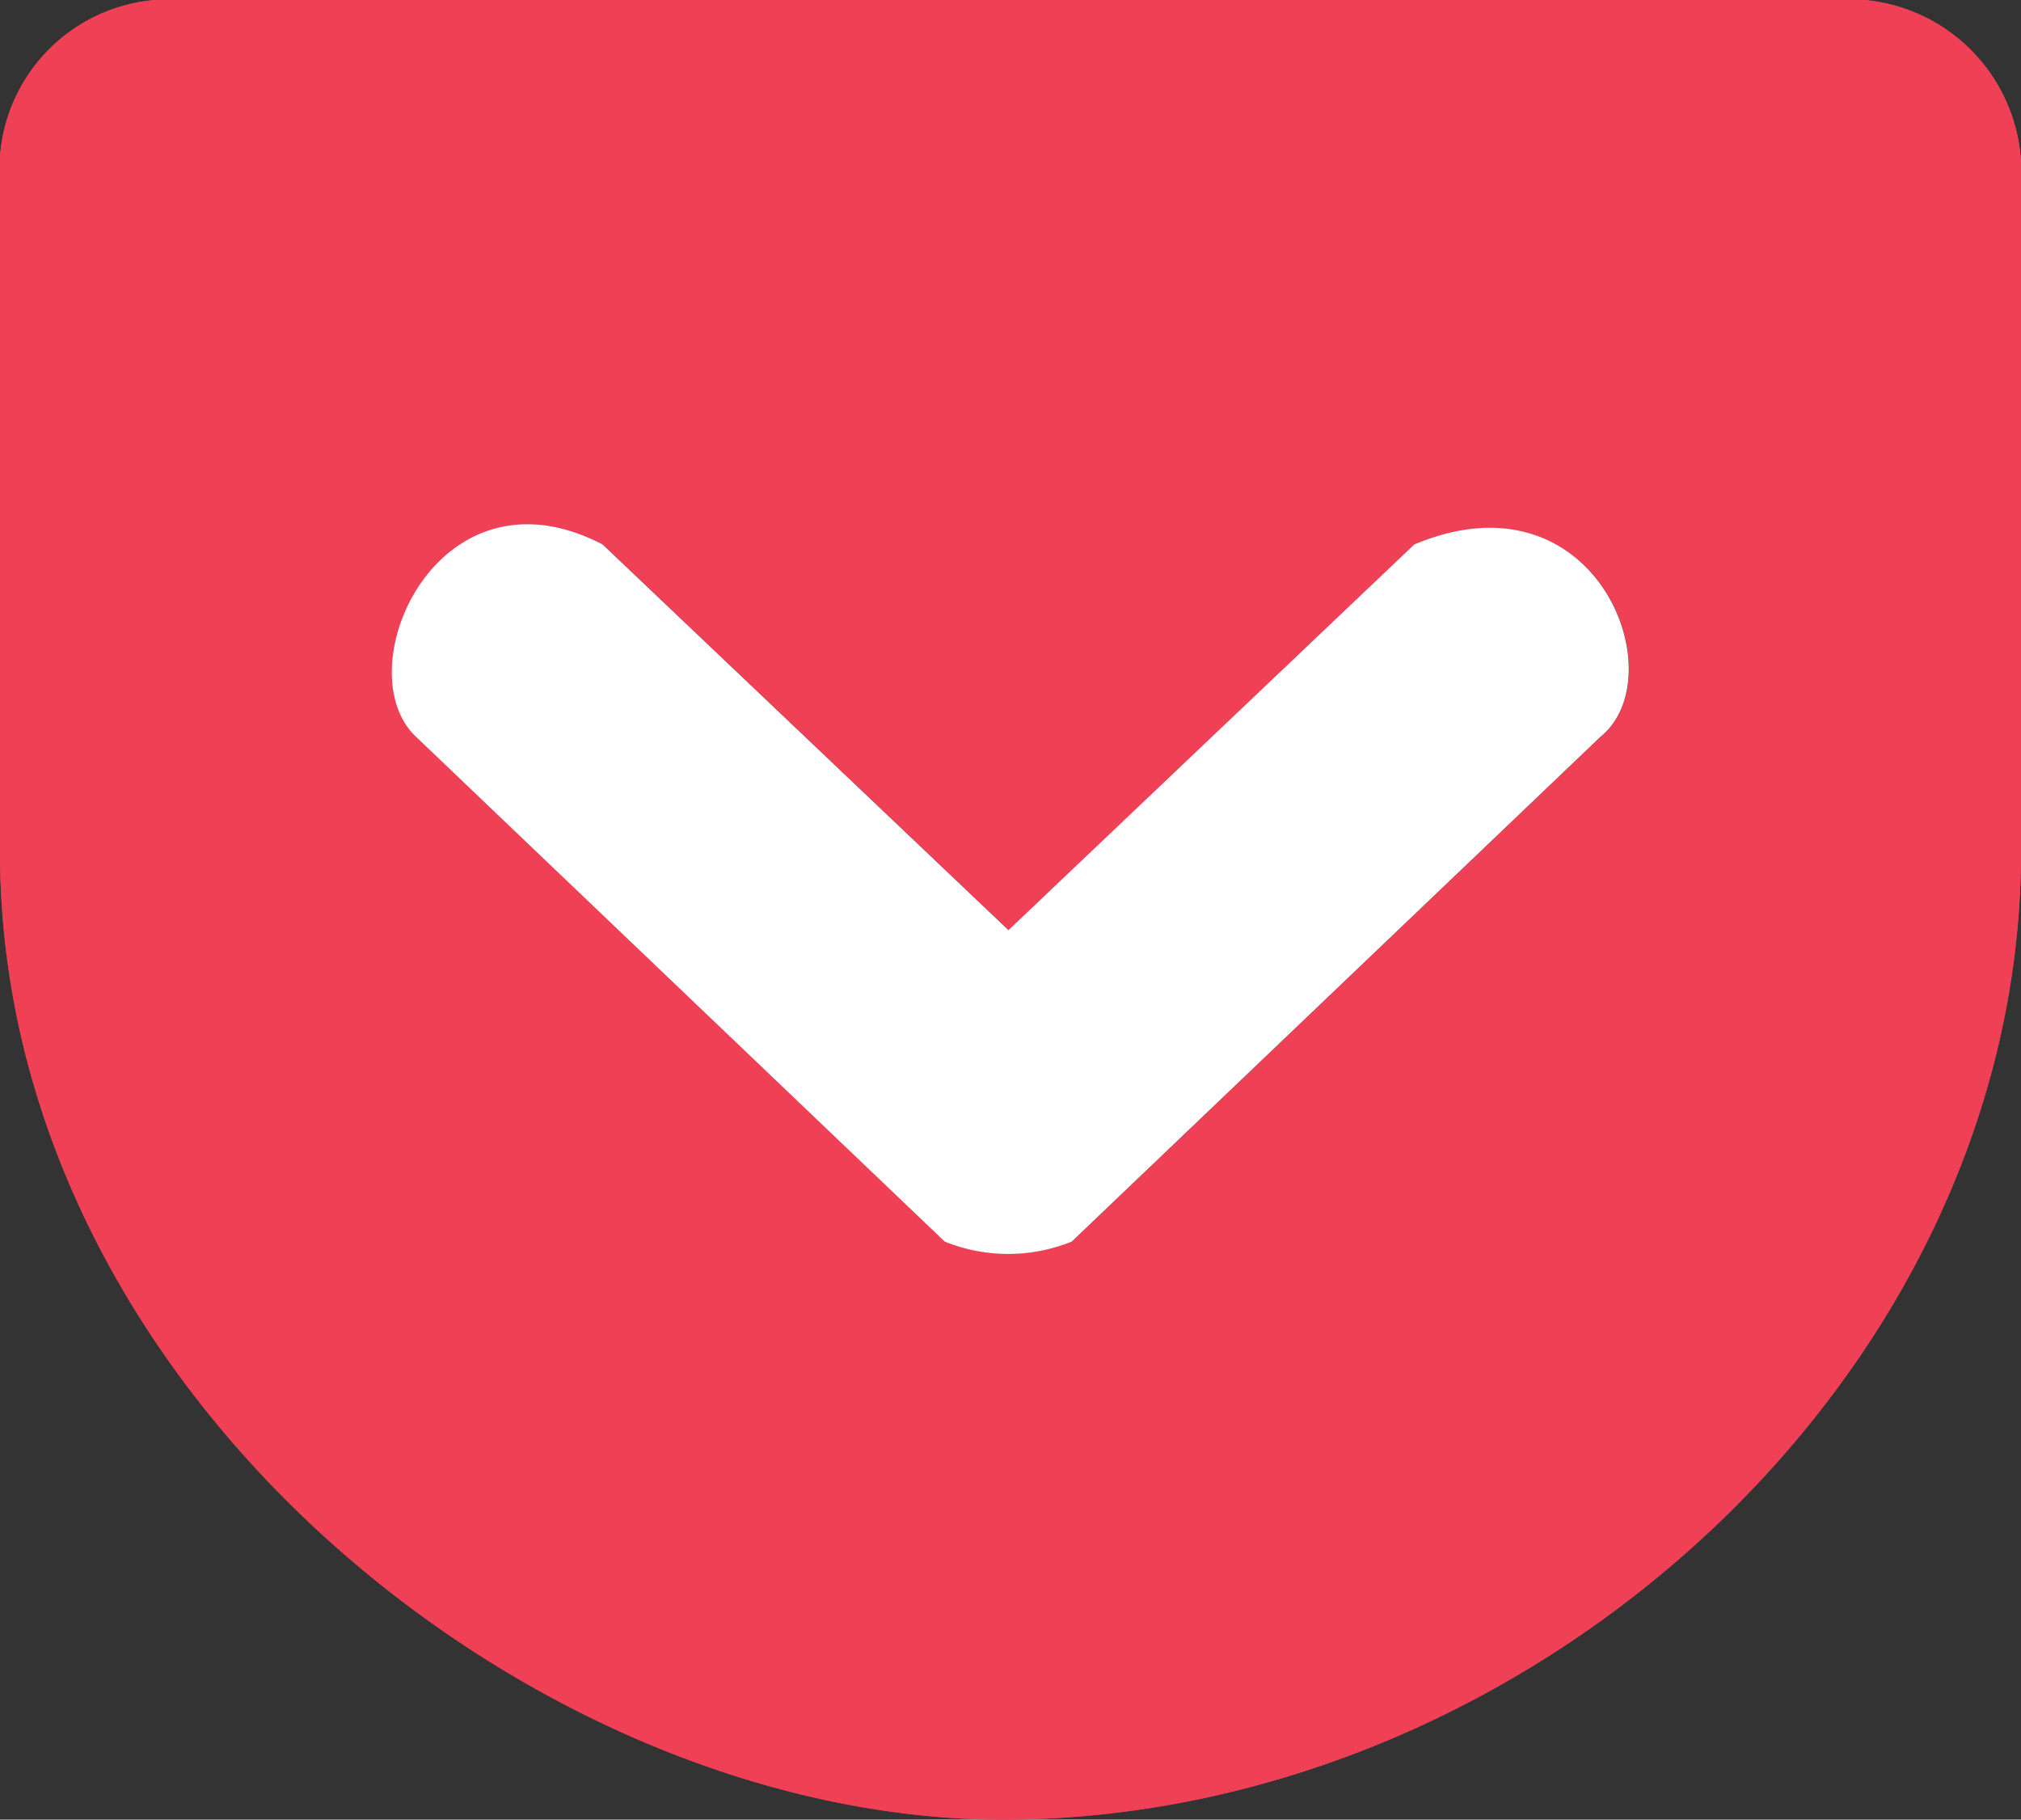 <svg xmlns="http://www.w3.org/2000/svg" xmlns:xlink="http://www.w3.org/1999/xlink" width="23" height="20.705" viewBox="0 0 23 20.705">
  <rect x="0" y="0" width="23" height="20.705" fill="#333333" stroke="none"/>
  <defs>
    <clipPath id="clip-path">
      <rect id="長方形_19041" data-name="長方形 19041" width="23" height="20.705" transform="translate(0 0)" fill="none"/>
    </clipPath>
  </defs>
  <g id="グループ_295" data-name="グループ 295" transform="translate(-612 -1540)">
    <g id="グループ_289" data-name="グループ 289" transform="translate(612 1539.996)">
      <g id="グループ_288" data-name="グループ 288" transform="translate(0 0.004)" clip-path="url(#clip-path)">
        <path id="パス_105" data-name="パス 105" d="M2.012,0A1.931,1.931,0,0,0,0,2.074v7.62C0,15.884,6.156,20.748,11.481,20.71,17.468,20.667,23,15.61,23,9.695V2.074A1.963,1.963,0,0,0,20.93,0Zm4.85,6.2,4.619,4.389L16.1,6.2c2.069-.869,2.972,1.493,2.122,2.185l-6.021,5.748a1.929,1.929,0,0,1-1.445,0L4.739,8.389C3.928,7.625,4.984,5.224,6.862,6.2Z" transform="translate(0 -0.005)" fill="#ef4056"/>
        <path id="パス_115" data-name="パス 115" d="M2.012,0A1.931,1.931,0,0,0,0,2.074v7.62C0,15.884,6.156,20.748,11.481,20.71,17.468,20.667,23,15.61,23,9.695V2.074A1.963,1.963,0,0,0,20.93,0Zm4.85,6.2,4.619,4.389L16.1,6.2c2.069-.869,2.972,1.493,2.122,2.185l-6.021,5.748a1.929,1.929,0,0,1-1.445,0L4.739,8.389C3.928,7.625,4.984,5.224,6.862,6.2Z" transform="translate(0 -0.005)" fill="#ef4056"/>
      </g>
    </g>
    <path id="パス_116" data-name="パス 116" d="M6.862,6.2l4.619,4.389L16.1,6.2c2.069-.869,2.972,1.493,2.122,2.185l-6.021,5.748a1.929,1.929,0,0,1-1.445,0L4.739,8.389C3.928,7.625,4.984,5.224,6.862,6.2Z" transform="translate(611.996 1539.995)" fill="#fff"/>
  </g>
</svg>
